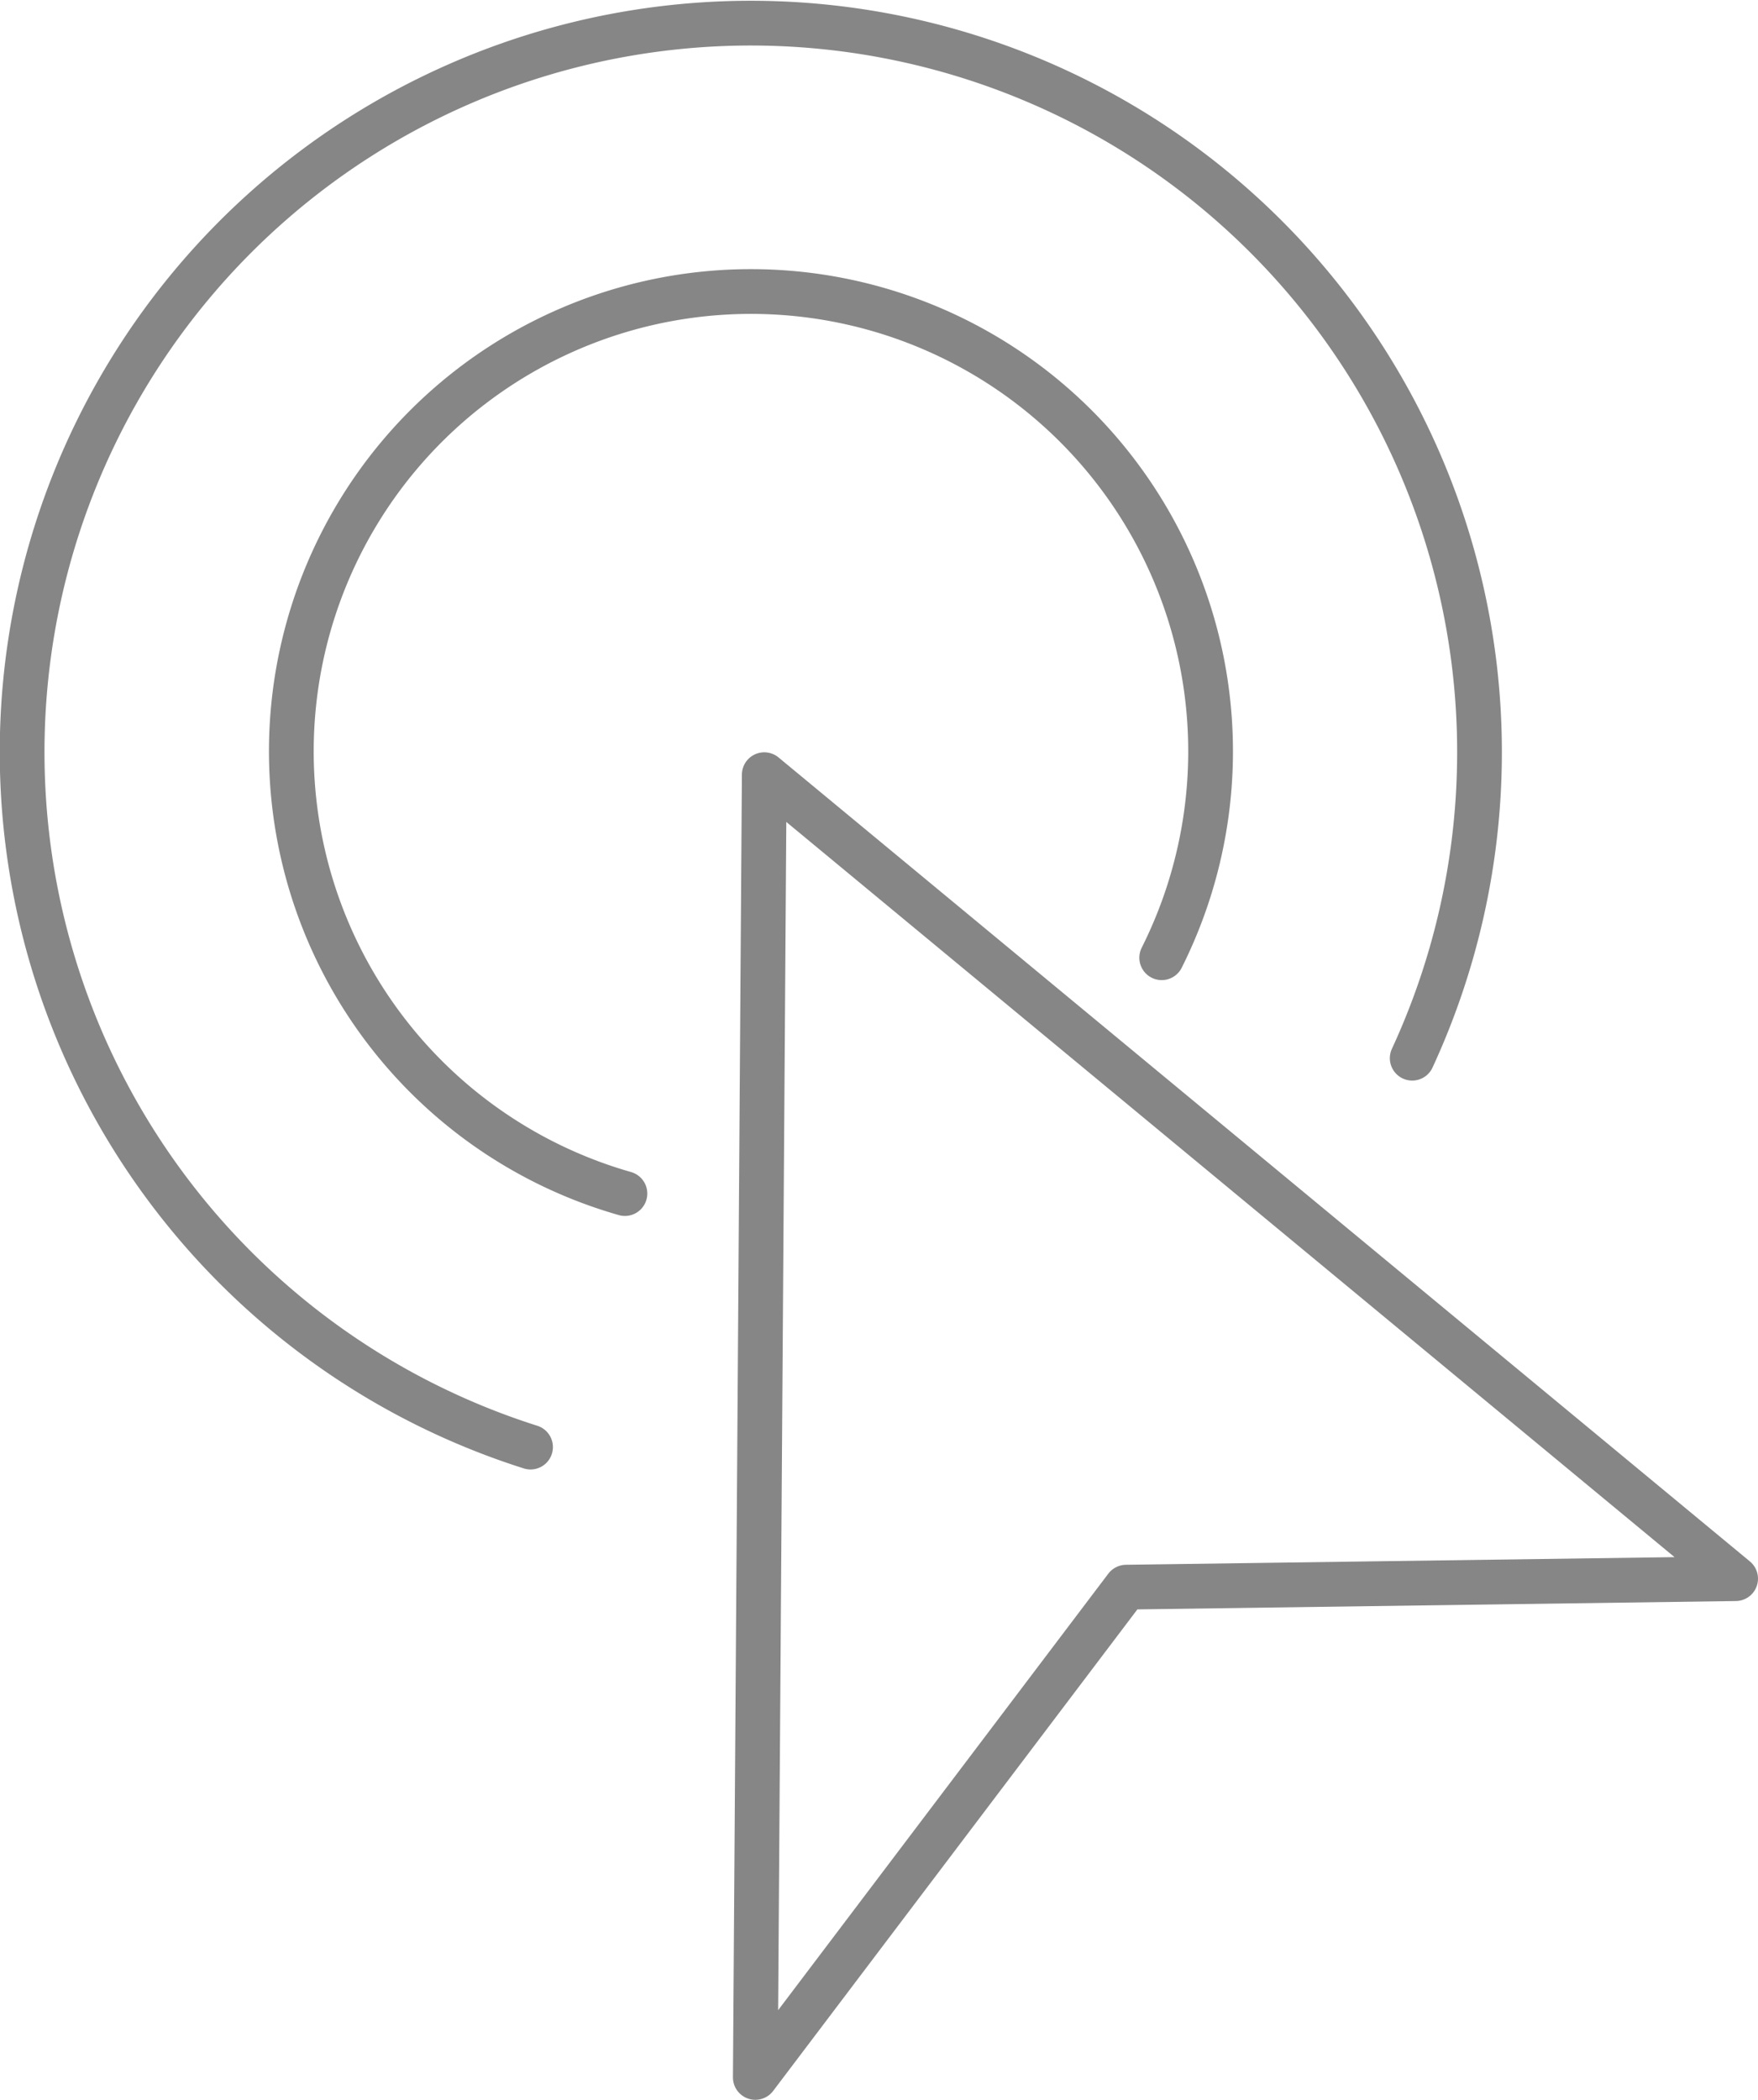 <svg id="Capa_1" data-name="Capa 1" xmlns="http://www.w3.org/2000/svg" viewBox="0 0 78.6 93.84"><defs><style>.cls-1{fill:none;stroke:#868686;stroke-linecap:round;stroke-linejoin:round;stroke-width:2px;}</style></defs><path class="cls-1" d="M34.78,83A32.58,32.58,0,1,1,74.2,65.62" transform="translate(-11.06 -18.33)"/><path class="cls-1" d="M39,71.67A20.55,20.55,0,1,1,63,61.13" transform="translate(-11.06 -18.33)"/><polygon class="cls-1" points="50.35 70.93 33.77 92.84 34.17 34.62 77.6 70.55 50.35 70.93"/></svg>